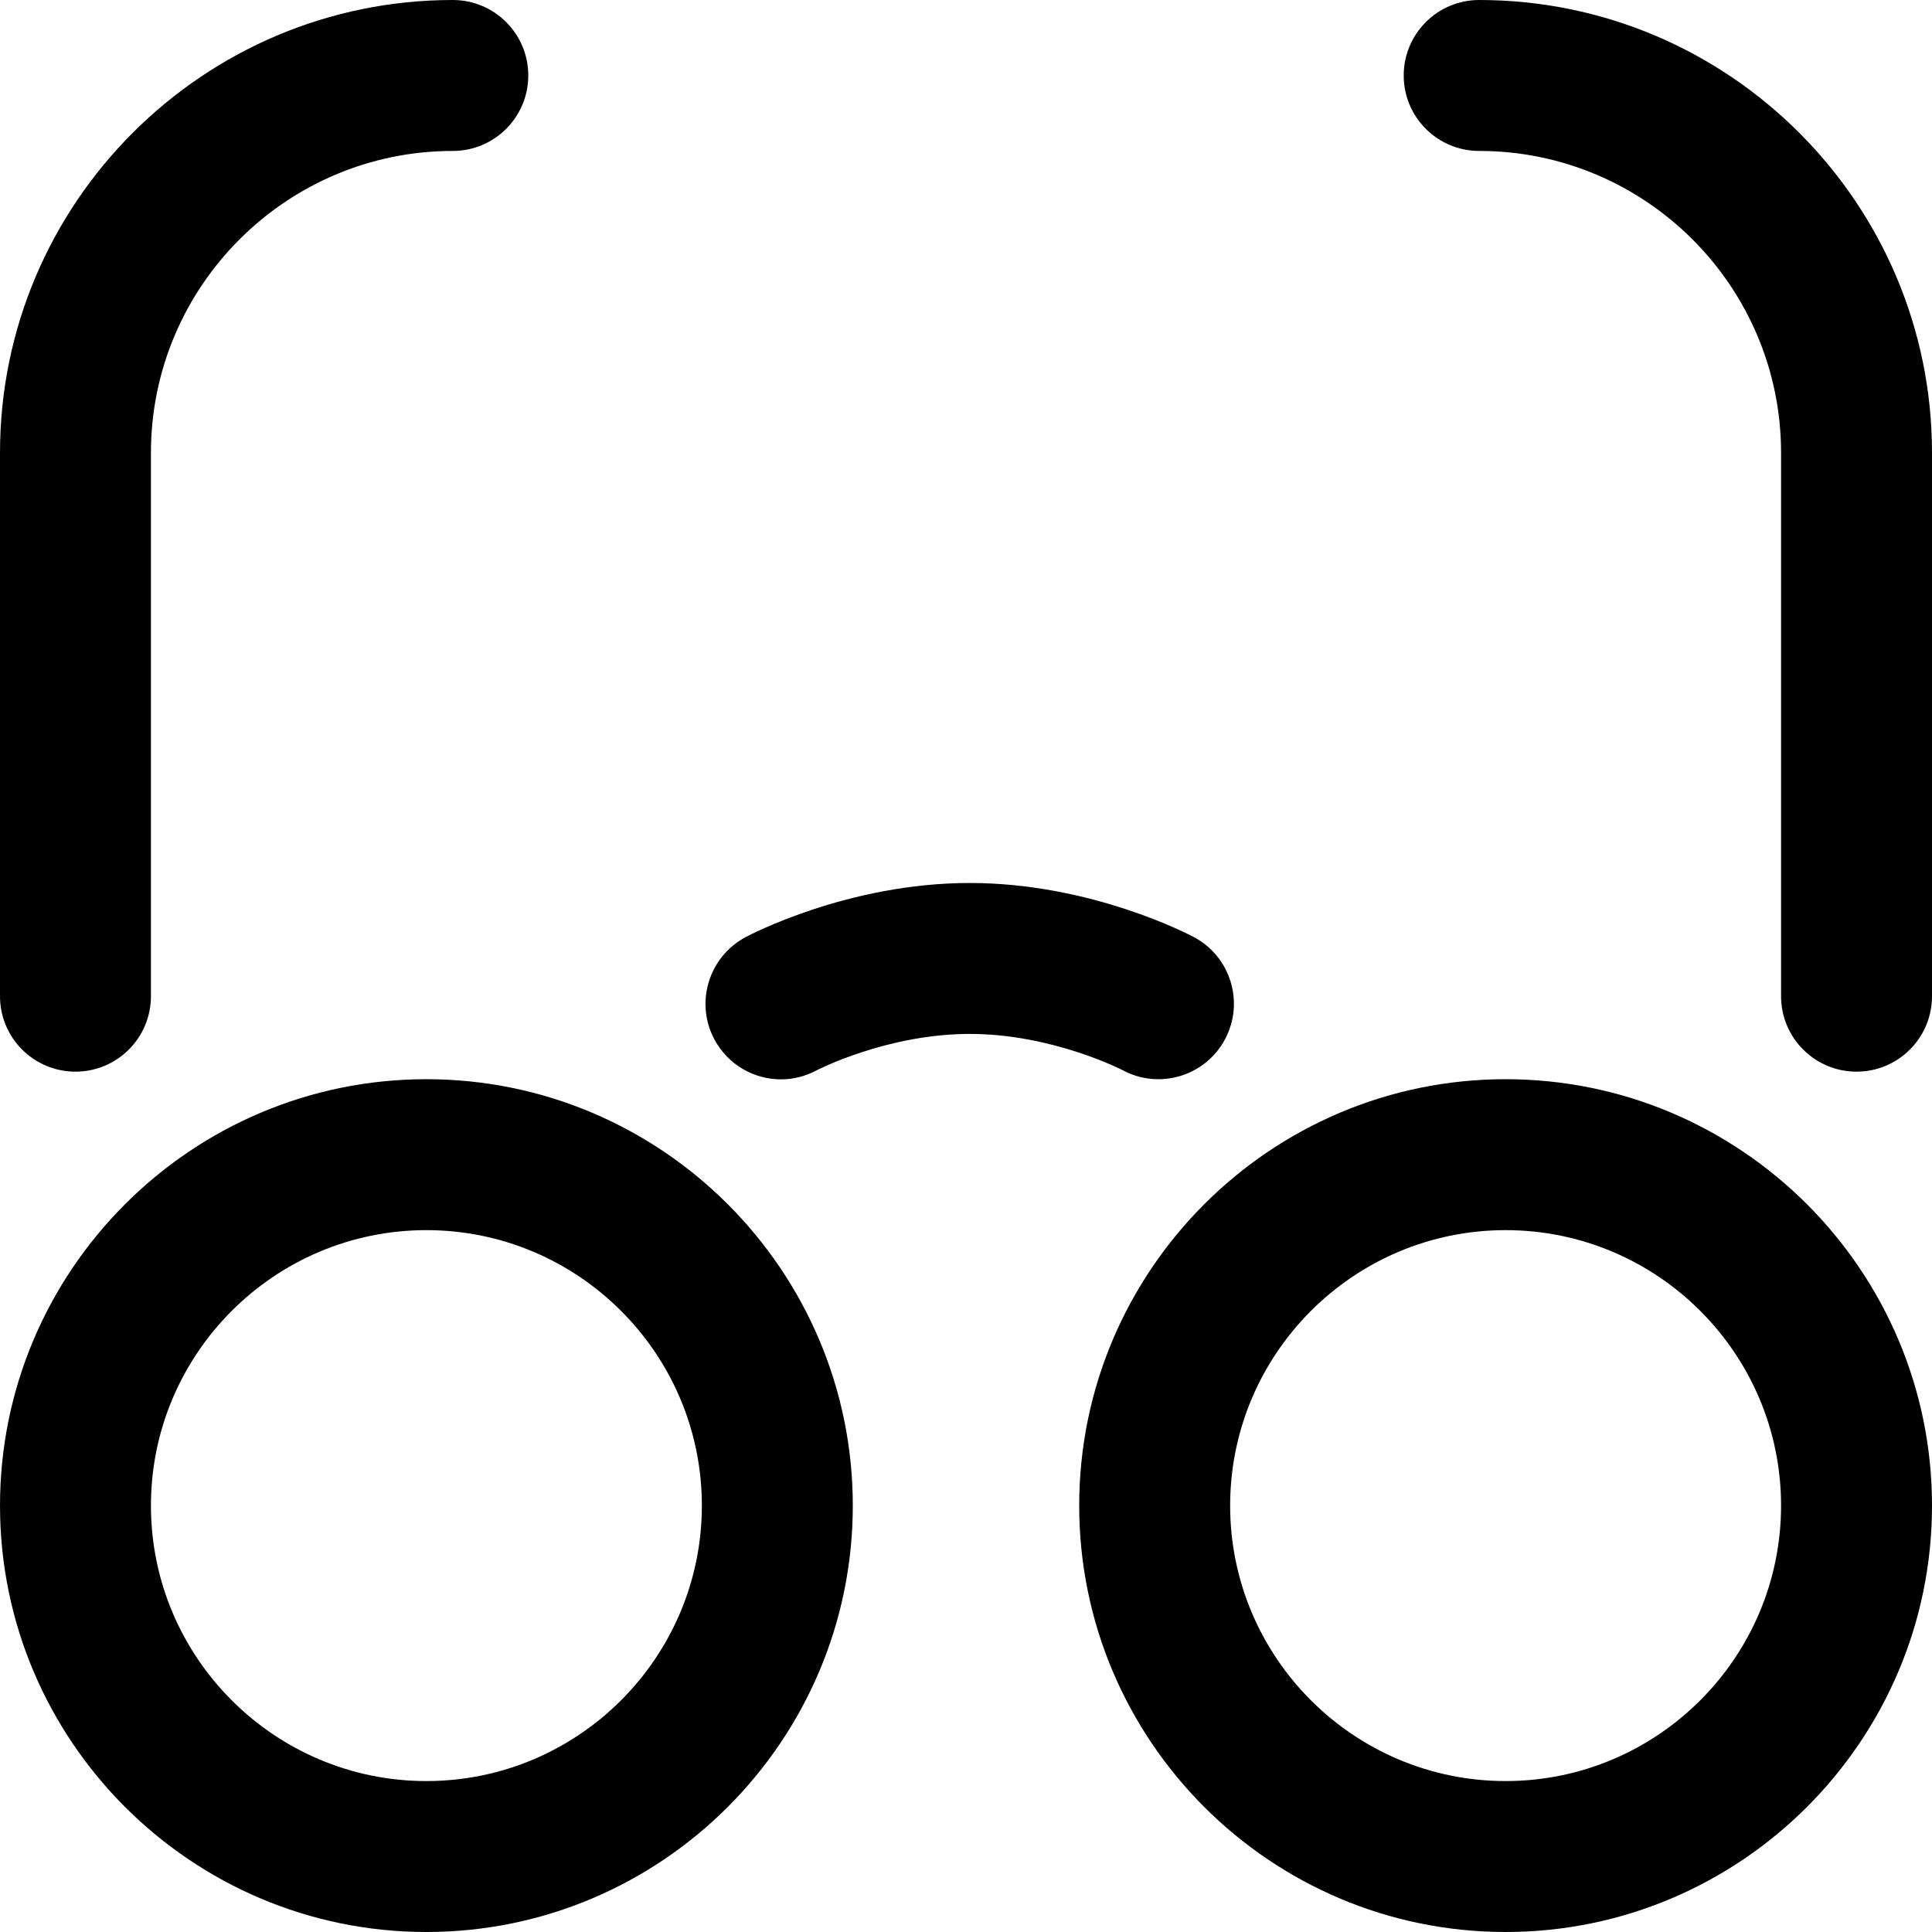 <?xml version="1.0" encoding="UTF-8" standalone="no"?><!-- icon666.com - MILLIONS OF FREE VECTOR ICONS --><svg width="1024" height="1024" id="Layer_1" enable-background="new 0 0 512 512" viewBox="0 0 512 512" xmlns="http://www.w3.org/2000/svg"><path d="m113 286c-62.309 0-113 50.691-113 113s50.691 113 113 113 113-50.691 113-113-50.691-113-113-113zm0 186c-40.252 0-73-32.748-73-73s32.748-73 73-73 73 32.748 73 73-32.748 73-73 73zm286-186c-62.309 0-113 50.691-113 113s50.691 113 113 113 113-50.691 113-113-50.691-113-113-113zm0 186c-40.252 0-73-32.748-73-73s32.748-73 73-73 73 32.748 73 73-32.748 73-73 73zm-399-208v-144c0-66.168 53.832-120 120-120 11.046 0 20 8.954 20 20s-8.954 20-20 20c-44.112 0-80 35.888-80 80v144c0 11.046-8.954 20-20 20s-20-8.954-20-20zm512-144v144c0 11.046-8.954 20-20 20s-20-8.954-20-20v-144c0-44.112-35.888-80-80-80-11.046 0-20-8.954-20-20s8.954-20 20-20c66.168 0 120 53.832 120 120zm-305.036 166.042c-7.13 0-14.021-3.838-17.631-10.571-5.219-9.735-1.518-21.879 8.218-27.098 1.095-.587 27.183-14.373 59.449-14.373s58.354 13.786 59.449 14.373c9.735 5.218 13.396 17.341 8.178 27.076-5.219 9.736-17.342 13.396-27.076 8.178-.105-.054-18.623-9.627-40.551-9.627s-40.446 9.573-40.631 9.67c-3.002 1.608-6.227 2.372-9.405 2.372z"/></svg>